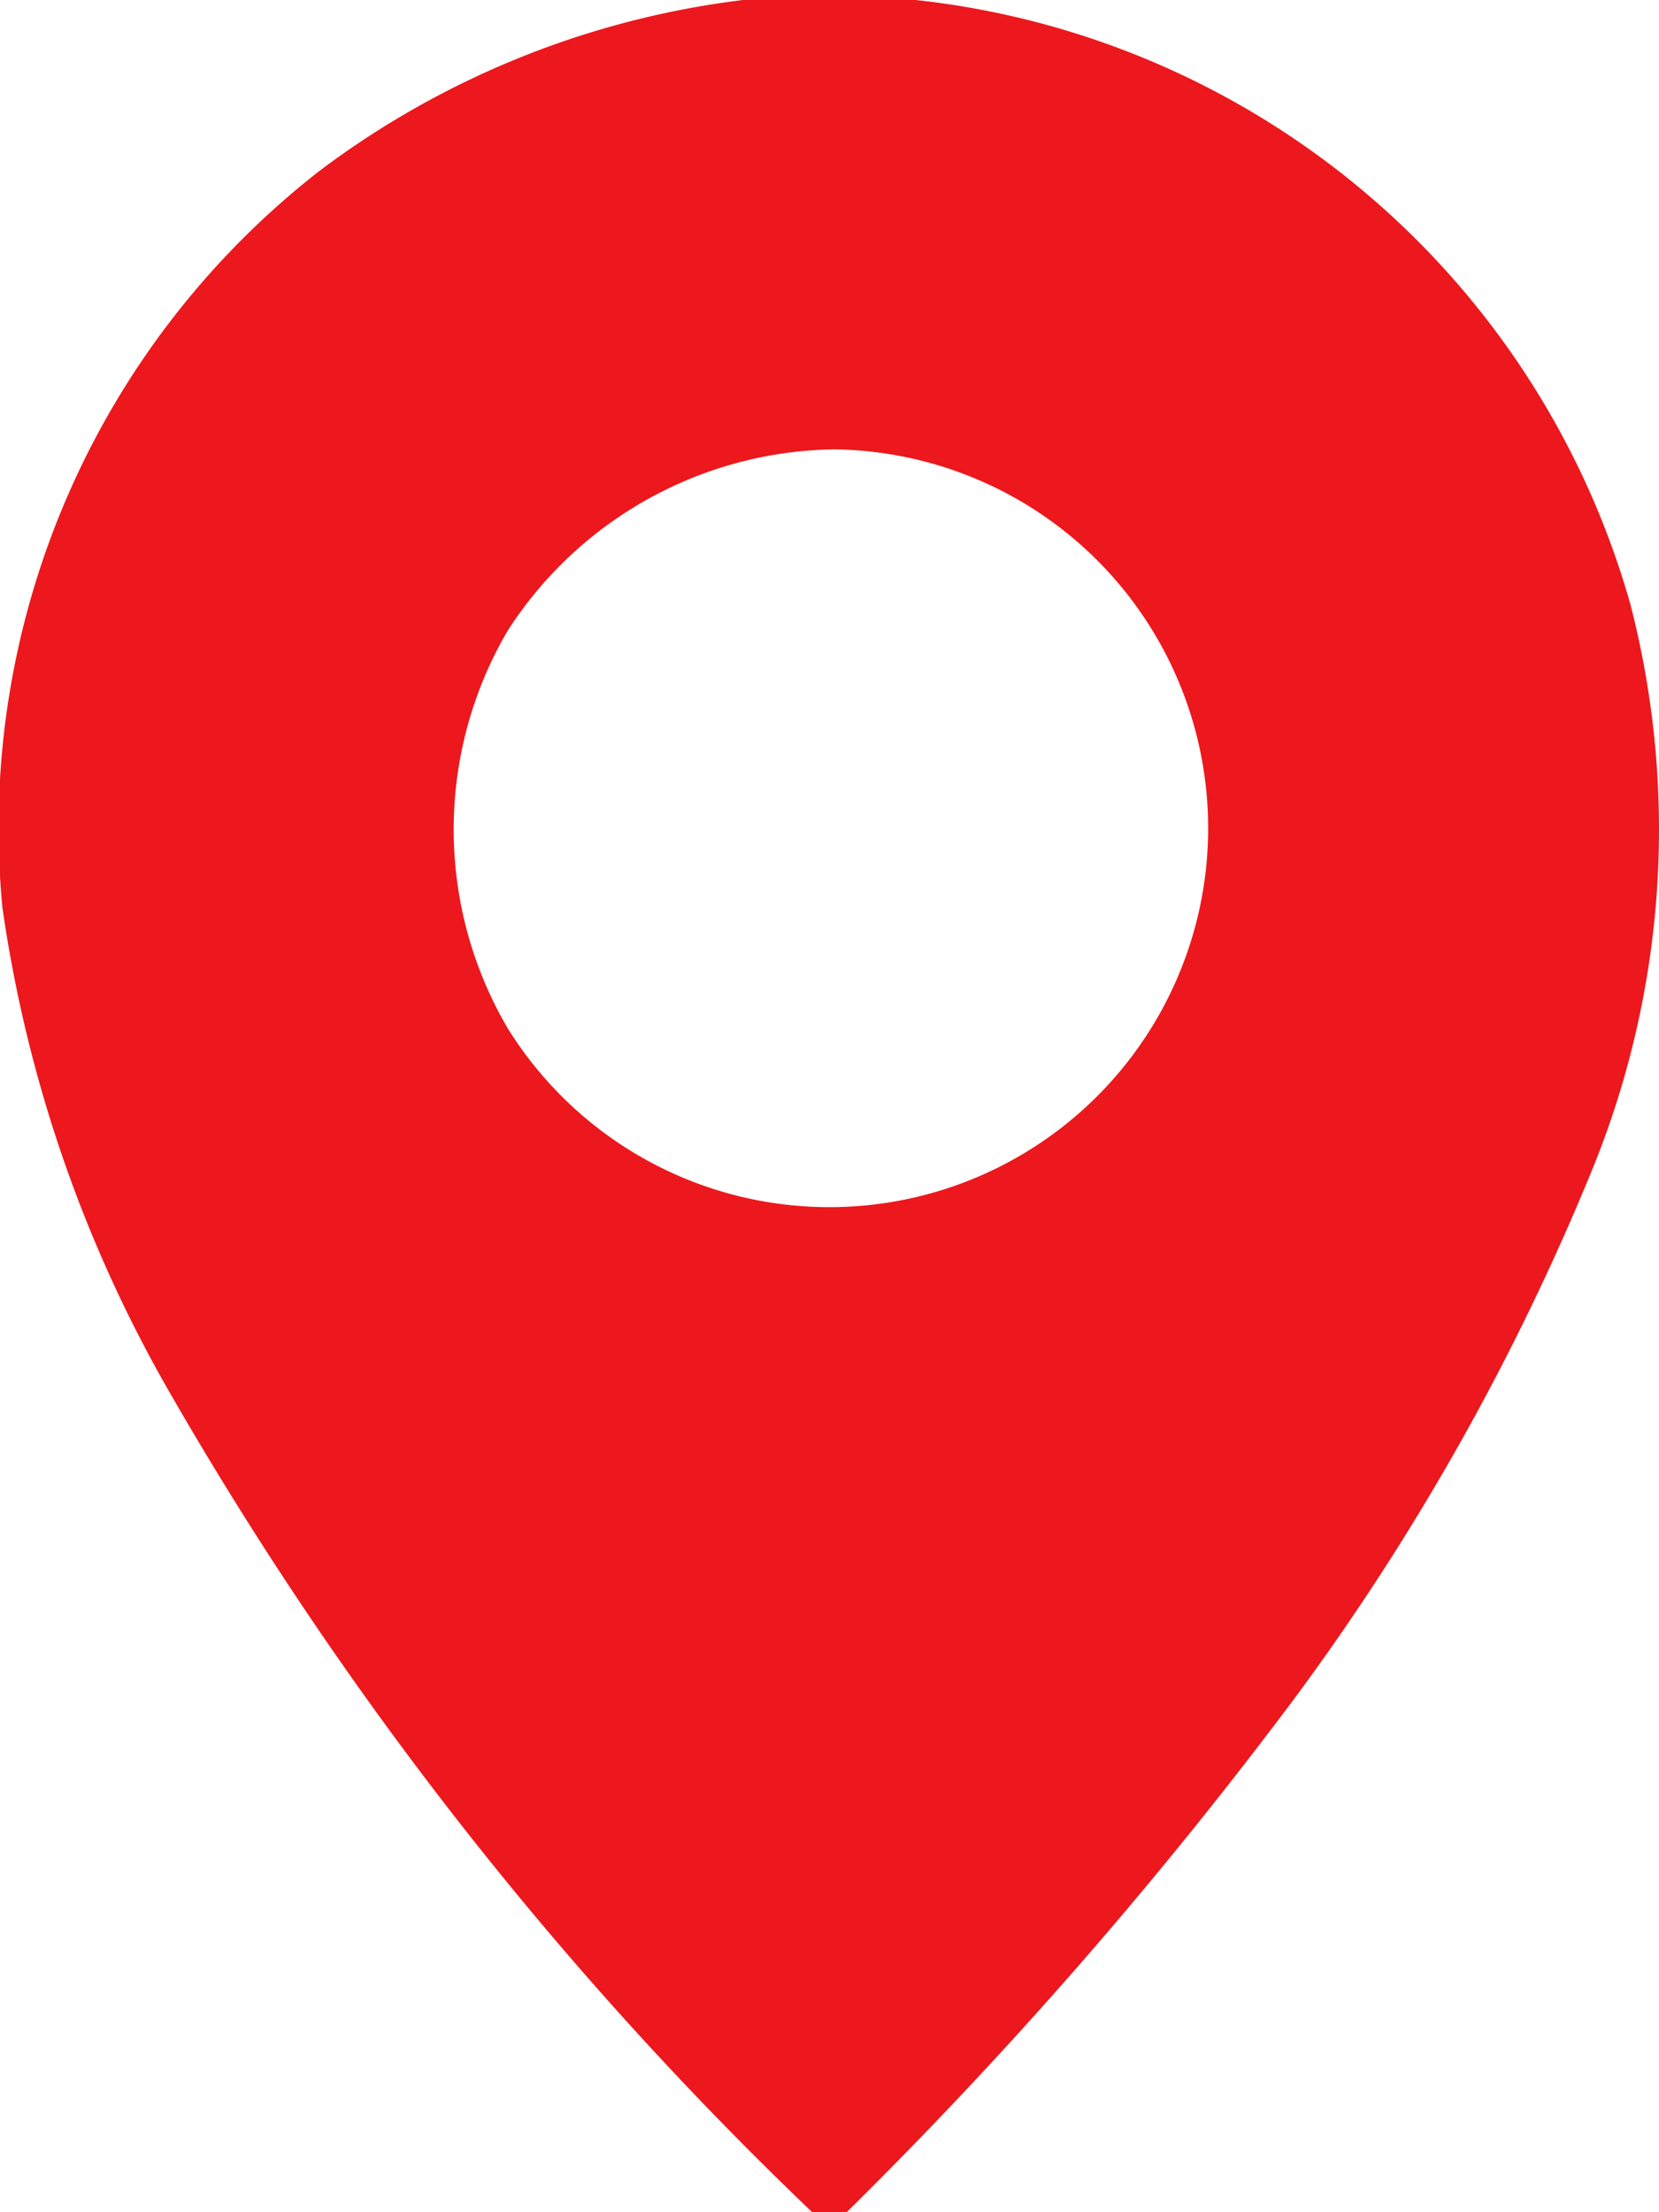 <svg xmlns="http://www.w3.org/2000/svg" width="25.019" height="33.348" viewBox="0 0 25.019 33.348">
  <g id="pin" transform="translate(-63.46 0.5)">
    <path id="Path_30" data-name="Path 30" d="M74.665-.5h2.605A12.612,12.612,0,0,1,88.05,8.619a13.561,13.561,0,0,1-.586,8.532,36.9,36.9,0,0,1-4.429,7.881,68.343,68.343,0,0,1-6.806,7.816h-.521a55.03,55.03,0,0,1-9.737-12.44,20.432,20.432,0,0,1-2.475-7.23A12.553,12.553,0,0,1,68.282,2.073,13.3,13.3,0,0,1,74.665-.5Zm1.368,6.774A5.712,5.712,0,1,1,71.116,15a5.92,5.92,0,0,1,0-5.992A5.951,5.951,0,0,1,76.033,6.274Z" fill="#ec171c" fill-rule="evenodd" opacity="0.99"/>
  </g>
</svg>
